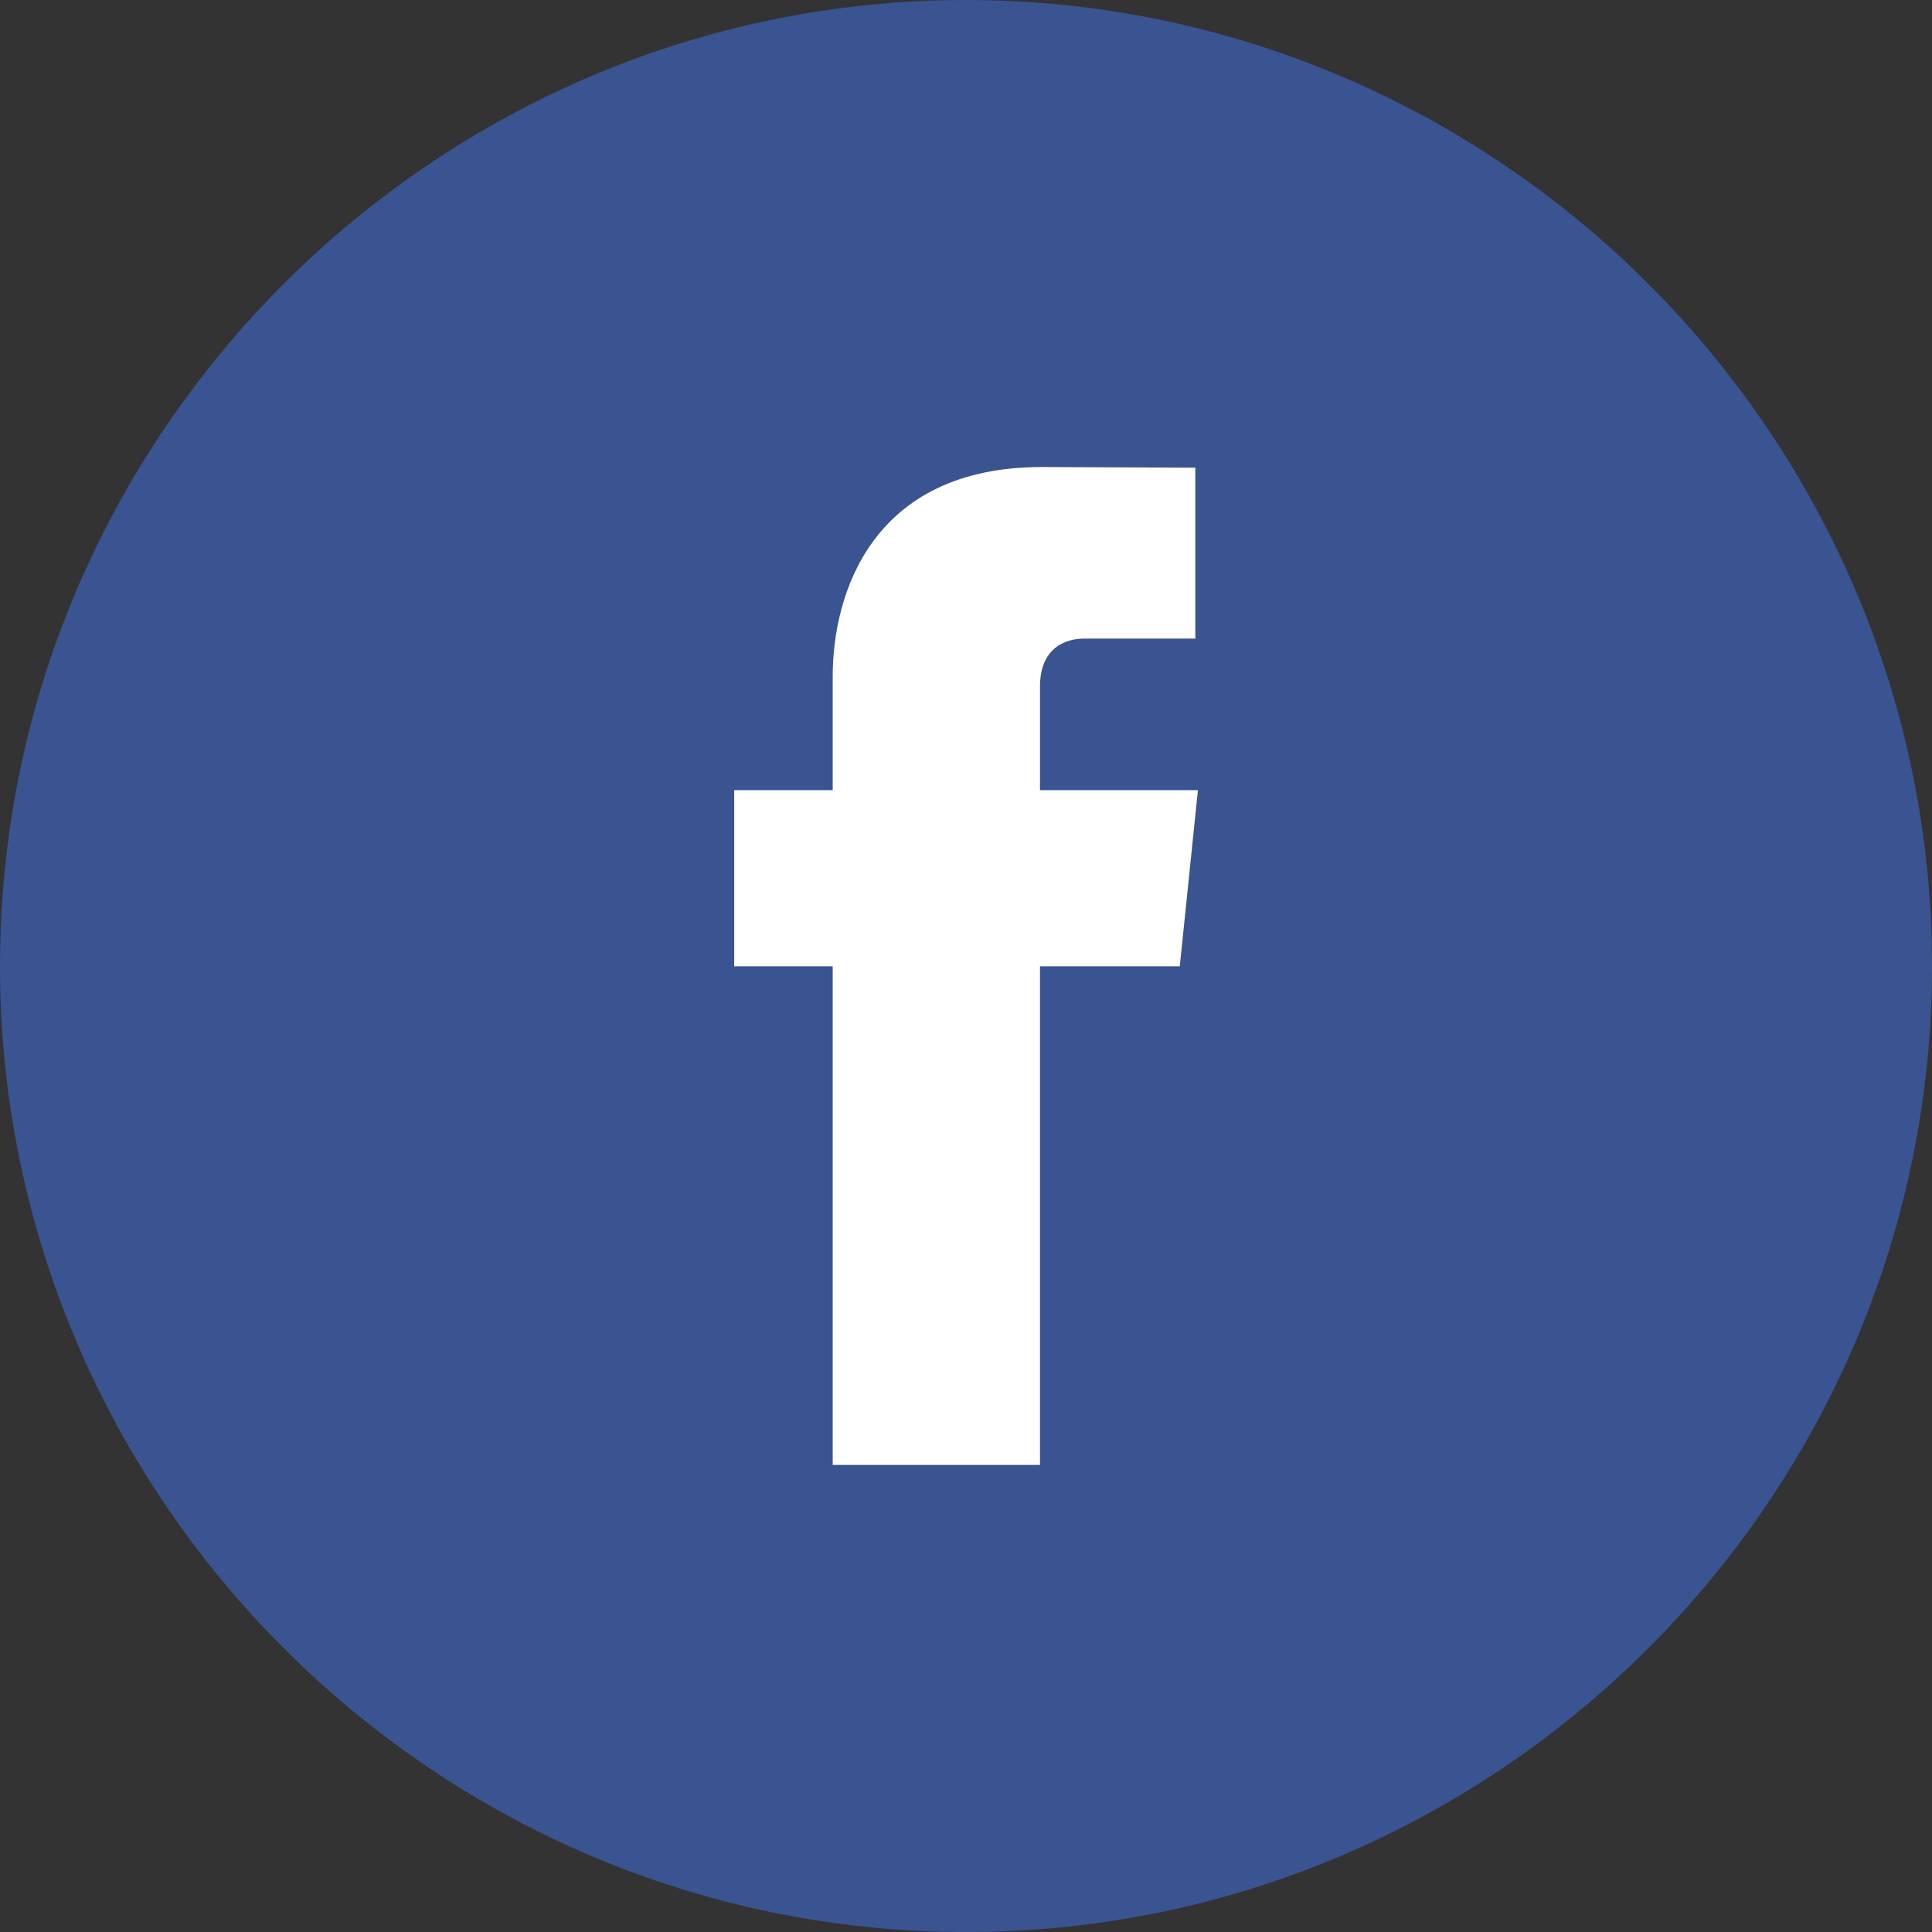 <?xml version="1.0" encoding="UTF-8"?>
<!DOCTYPE svg PUBLIC "-//W3C//DTD SVG 1.1//EN" "http://www.w3.org/Graphics/SVG/1.1/DTD/svg11.dtd">
<!-- Creator: CorelDRAW 2017 -->
<svg xmlns="http://www.w3.org/2000/svg" xml:space="preserve" width="155.46mm" height="155.463mm" version="1.1" style="shape-rendering:geometricPrecision; text-rendering:geometricPrecision; image-rendering:optimizeQuality; fill-rule:evenodd; clip-rule:evenodd"
viewBox="0 0 15808.58 15808.81"
 xmlns:xlink="http://www.w3.org/1999/xlink">
 <rect x="0" y="0" width="15808.58" height="15808.81" fill="#333333" stroke="none"/>
 <defs>
  <style type="text/css">
   <![CDATA[
    .fil1 {fill:white;fill-rule:nonzero}
    .fil0 {fill:#3A589B;fill-opacity:0.902}
   ]]>
  </style>
 </defs>
 <g id="Layer_x0020_1">
  <g id="_1673886188672">
   <path class="fil0" d="M7904.28 0l0 0c4347.35,0 7904.29,3557 7904.29,7904.41l0 0c0,4347.41 -3556.95,7904.41 -7904.29,7904.41l0 0c-4347.34,0 -7904.28,-3557 -7904.28,-7904.41l0 0c0,-4347.41 3556.95,-7904.41 7904.28,-7904.41z"/>
   <path class="fil1" d="M9801.86 6465.62l-1292.09 0 0 -848.16c0,-317.82 210.57,-392.23 359.52,-392.23 148.06,0 911.35,0 911.35,0l0 -1398.57 -1255.59 -5.25c-1393.96,0 -1711.42,1043.43 -1711.42,1711.28l0 932.92 -805.99 0 0 1441.09 805.99 0c0,1850.42 0,4079.86 0,4079.86l1696.14 0c0,0 0,-2251.47 0,-4079.86l1143.86 0 148.23 -1441.09z"/>
  </g>
 </g>
</svg>
